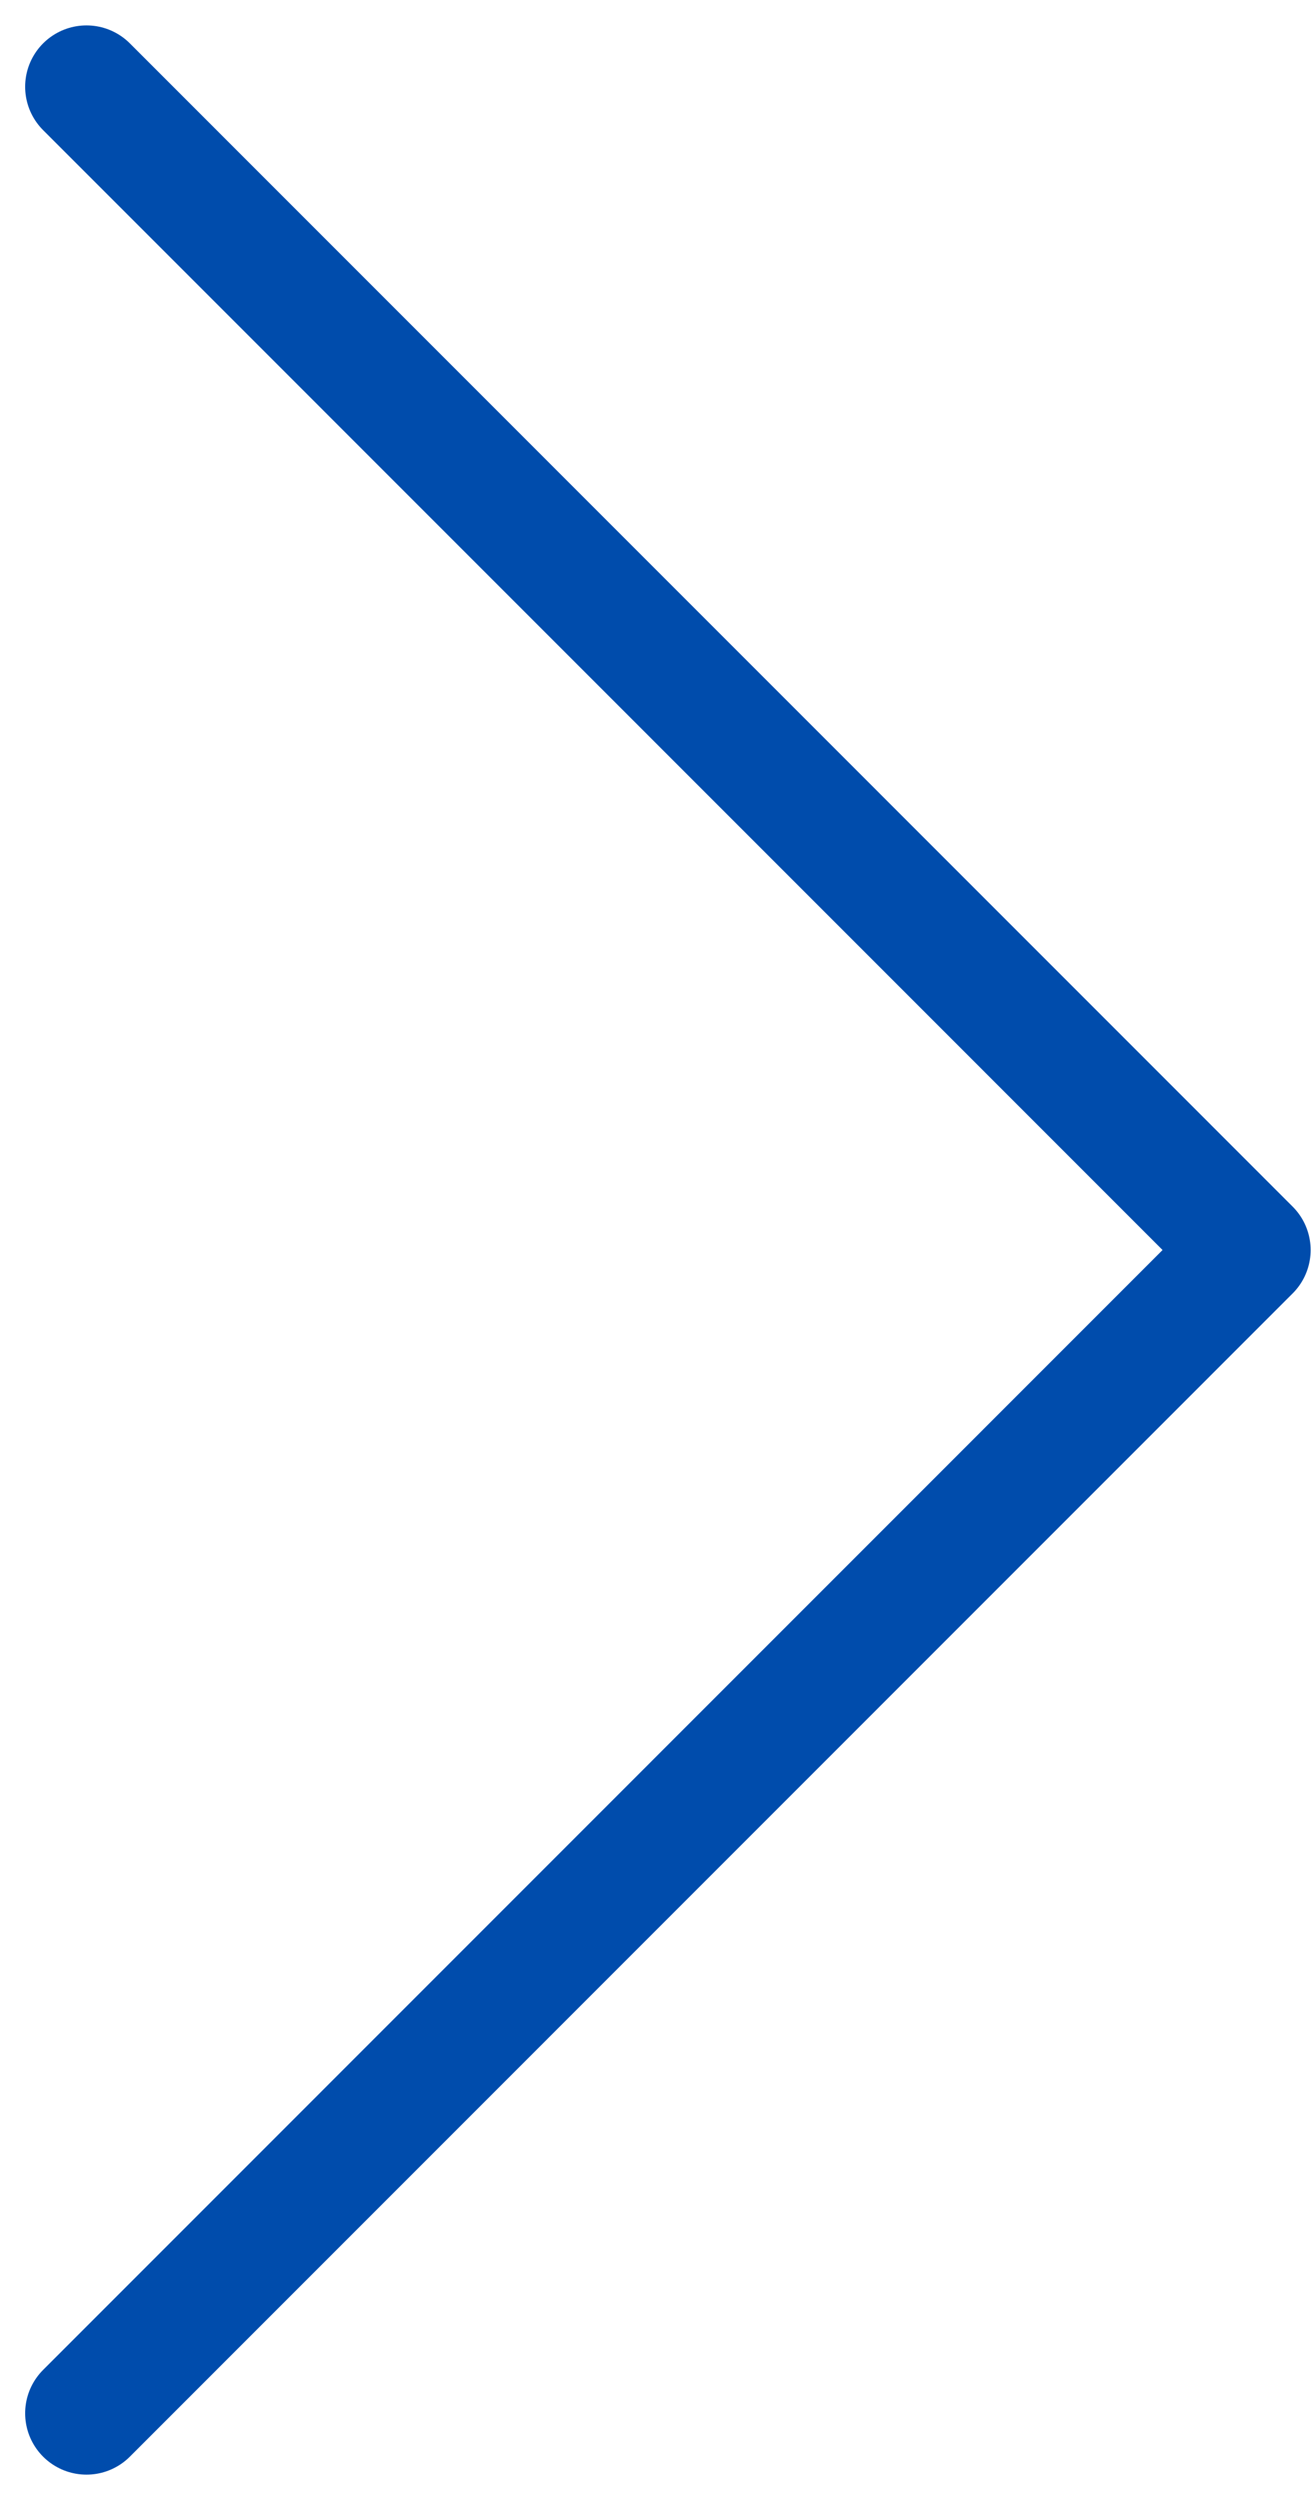 <svg xmlns="http://www.w3.org/2000/svg" width="10.687" height="20.374" viewBox="0 0 10.687 20.374">
  <g id="Group_163257" data-name="Group 163257" transform="translate(-884.303 -781.313)">
    <path id="Path_50" data-name="Path 50" d="M1807.2,604.64l9.479,9.48L1807.2,623.6" transform="translate(-922.192 177.38)" fill="none" stroke="#004cac" stroke-linecap="round" stroke-linejoin="round" stroke-width="1"/>
  </g>
</svg>
